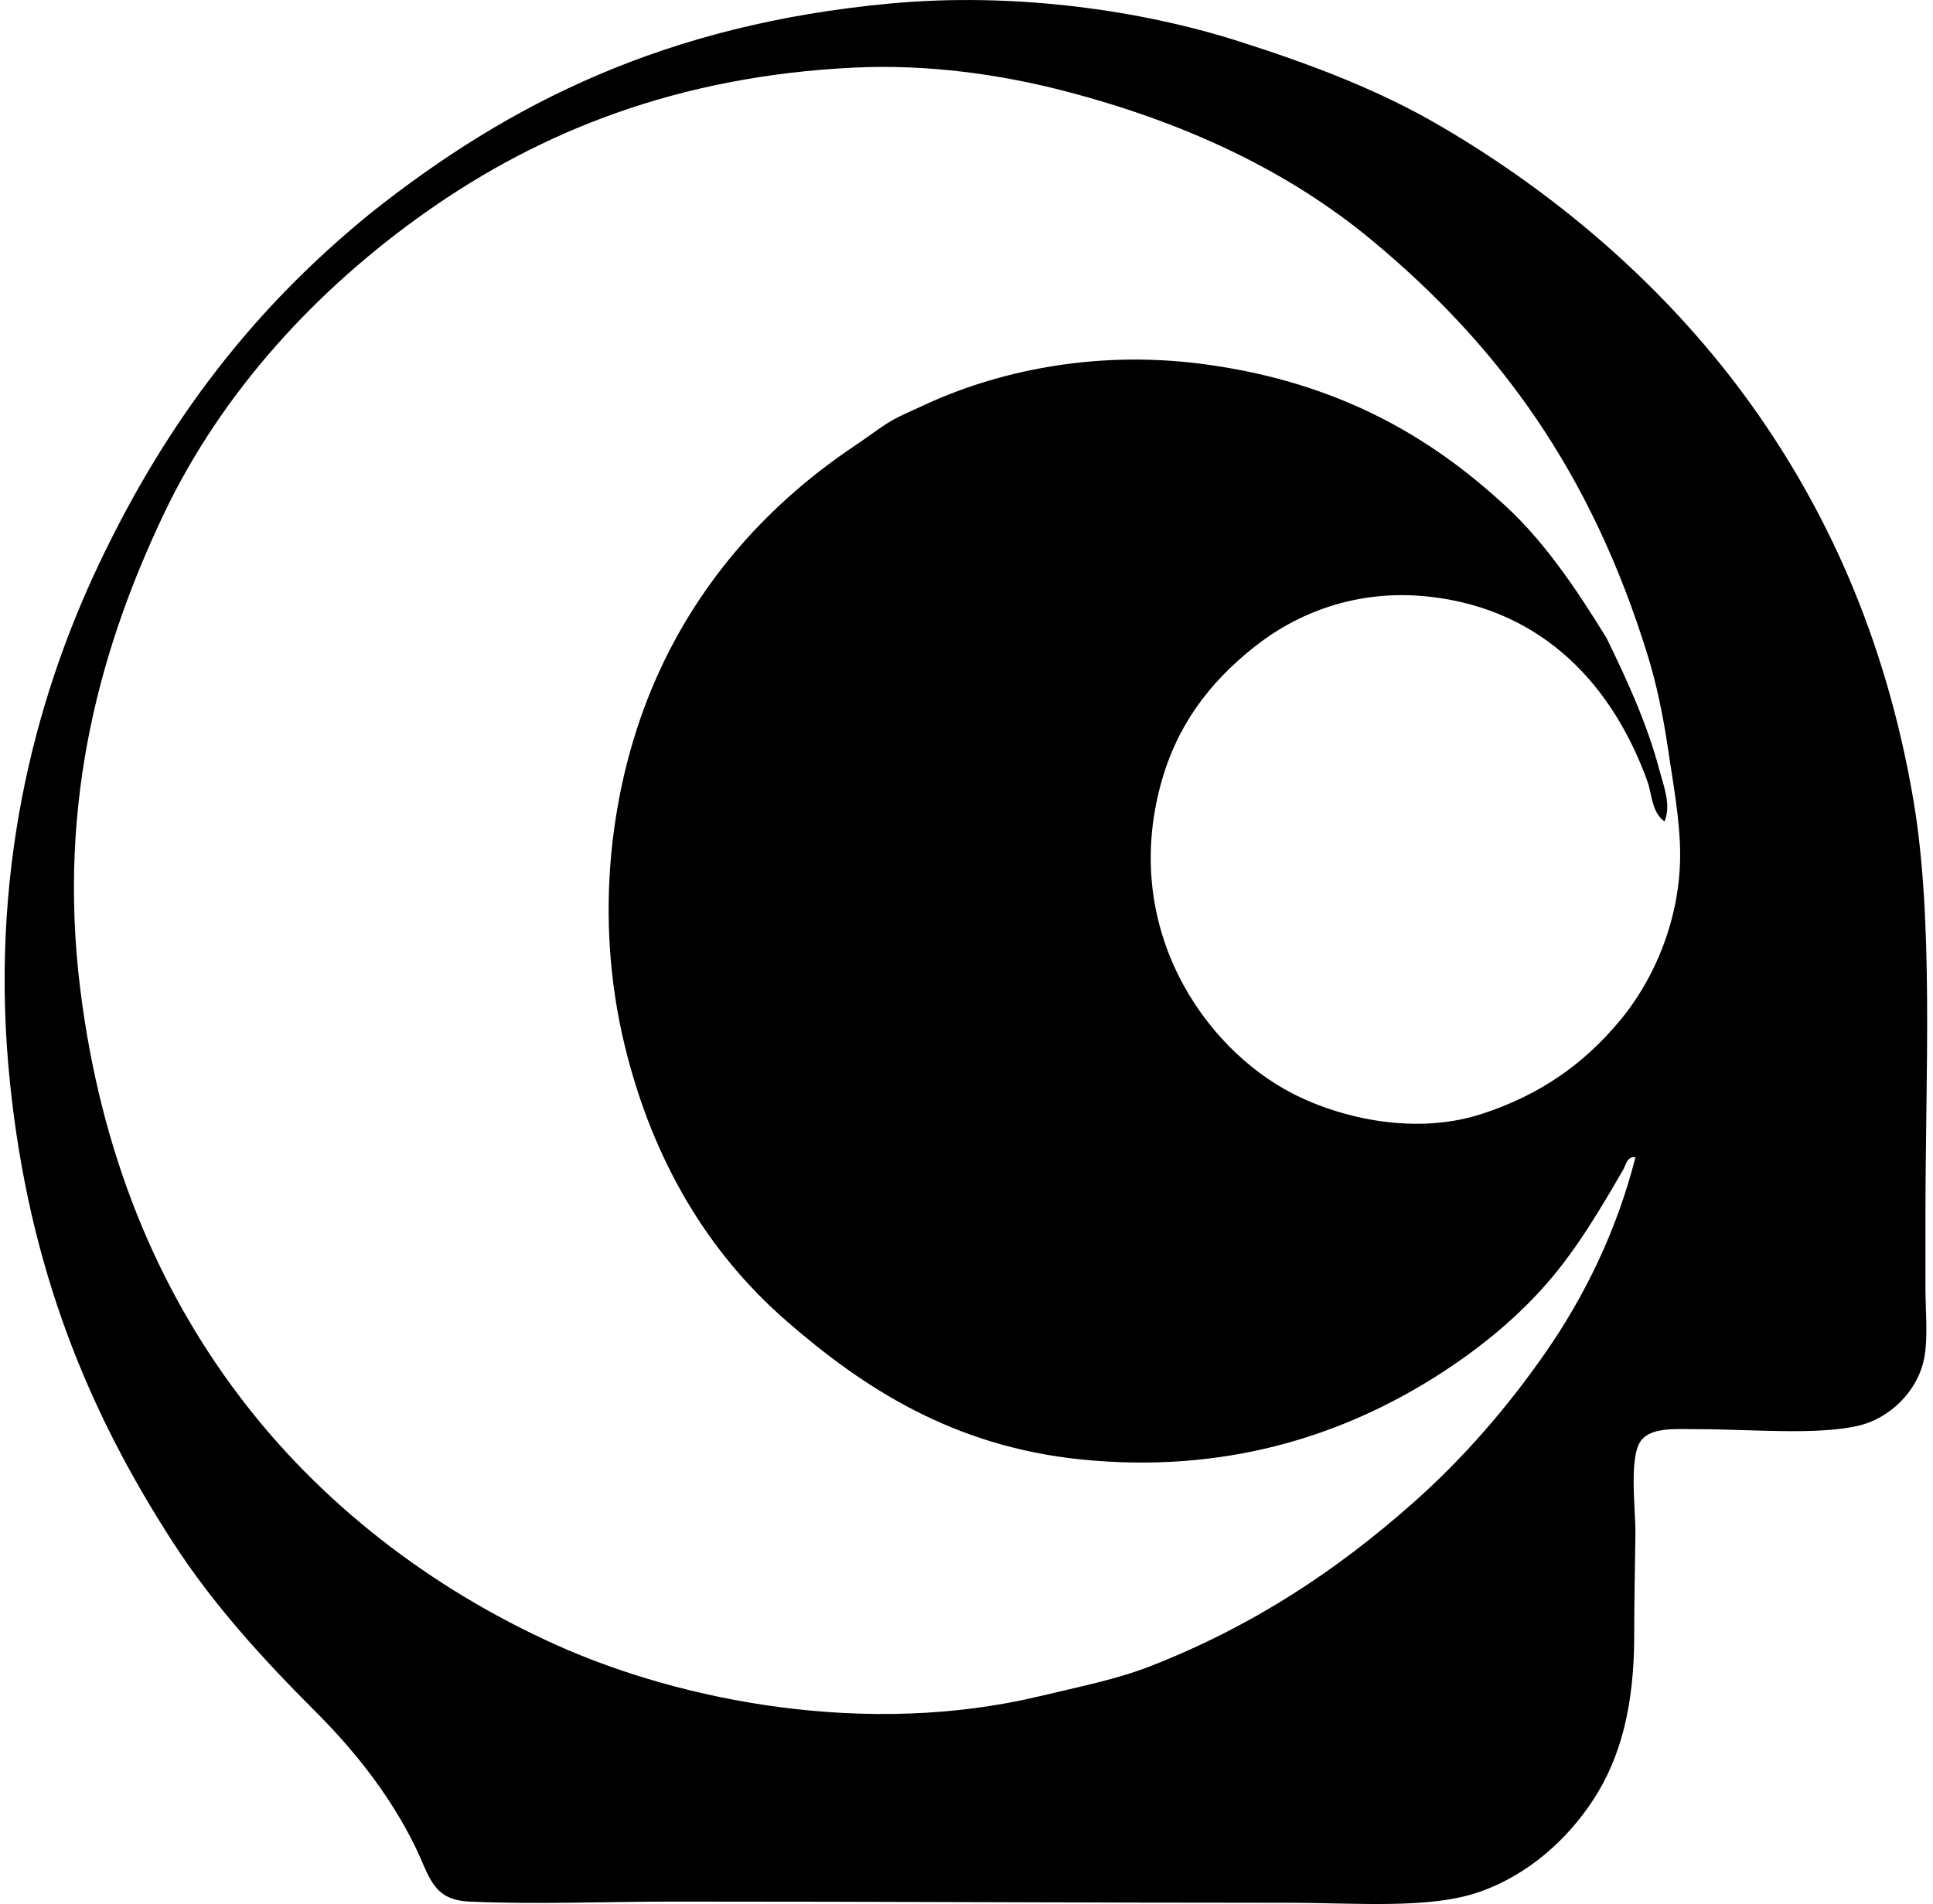 <svg xmlns="http://www.w3.org/2000/svg" width="203" height="200" fill="none" viewBox="0 0 203 200">
  <path fill="#000" fill-rule="evenodd" d="M39.001 22.328C53.515 10.808 69.918 2.568 93.447.372c13.062-1.22 26.376.7 36.549 3.935 7.972 2.534 14.861 5.192 21.193 8.883 12.844 7.49 23.824 17.229 31.981 28.3 8.566 11.632 14.876 25.536 17.768 42.515 2.152 12.65 1.27 28.749 1.27 43.782v7.489c0 2.469.288 5.163-.128 7.362-.662 3.499-3.634 6.341-6.853 7.105-4.384 1.041-11.388.379-16.881.379-2.274 0-4.828-.242-5.965 1.142-1.365 1.666-.599 7.237-.633 9.898-.05 3.909-.127 7.237-.127 10.658 0 7.398-1.446 12.883-4.317 17.257-2.718 4.149-6.817 7.863-11.928 9.647-5.298 1.848-12.985 1.139-20.305 1.142-21.146.002-42.858-.133-64.343-.127-7.084 0-14.296.324-21.447 0-3.892-.177-4.136-2.63-5.711-5.838-2.663-5.423-6.433-10.114-10.407-14.088-5.633-5.633-10.778-11.287-14.975-17.769-8.967-13.838-15.116-28.85-17.13-48.215-2.251-21.618 2.424-40.062 9.391-54.697C17.588 44.13 26.65 32.358 39.001 22.328ZM173.017 82.1c-3.572-9.919-10.791-18.046-22.843-19.417-7.726-.877-14.075 1.768-18.53 5.332-4.688 3.75-8.099 8.231-9.77 14.466-4.055 15.116 4.584 27.587 13.833 32.363 5.371 2.772 13.182 4.366 19.926 2.157 6.056-1.983 10.635-5.171 14.466-9.773 3.822-4.585 6.425-11.043 6.345-17.769-.039-3.494-.745-7.211-1.27-10.786-.514-3.51-1.217-6.863-2.157-9.898-5.921-19.139-15.536-32.409-28.933-43.53-8.766-7.276-19.622-12.42-32.49-15.736-6.492-1.671-14.059-2.777-21.828-2.411-18.592.877-33.035 6.734-44.927 15.103-11.56 8.135-21.535 18.934-27.666 31.853-6.316 13.304-11.23 29.668-8.756 49.747 2.139 17.361 8.11 31.483 16.753 42.894 8.359 11.045 19.877 20.102 33.375 26.145 13.125 5.872 32.51 9.662 50.638 5.33 4.14-.989 8.114-1.778 11.676-3.172 10.785-4.229 19.531-10.044 27.539-17.136 5.218-4.618 9.88-9.981 13.961-15.863 4.01-5.786 7.431-12.696 9.391-20.432-.846-.179-1.028.852-1.269 1.27-2.463 4.249-4.857 8.317-7.995 11.93-3.437 3.956-7.725 7.388-12.437 10.28-9.361 5.744-21.449 9.794-36.55 8.249-13.402-1.373-22.84-7.504-30.965-14.594-8.185-7.141-13.94-16.735-16.879-28.681-3.403-13.823-1.516-27.854 3.172-38.58 4.66-10.66 12.17-18.75 20.939-24.619 1.152-.773 2.203-1.568 3.299-2.287 1.197-.781 2.435-1.256 3.808-1.902 7.595-3.575 17.844-5.849 29.063-4.445 13.369 1.677 23.189 6.874 31.348 14.215 4.641 4.034 8.112 9.236 11.421 14.594 2.064 4.231 4.258 8.925 5.584 13.96.436 1.657 1.244 3.606.509 5.333-1.373-1.034-1.303-2.866-1.781-4.19Z" clip-rule="evenodd"/>
</svg>
